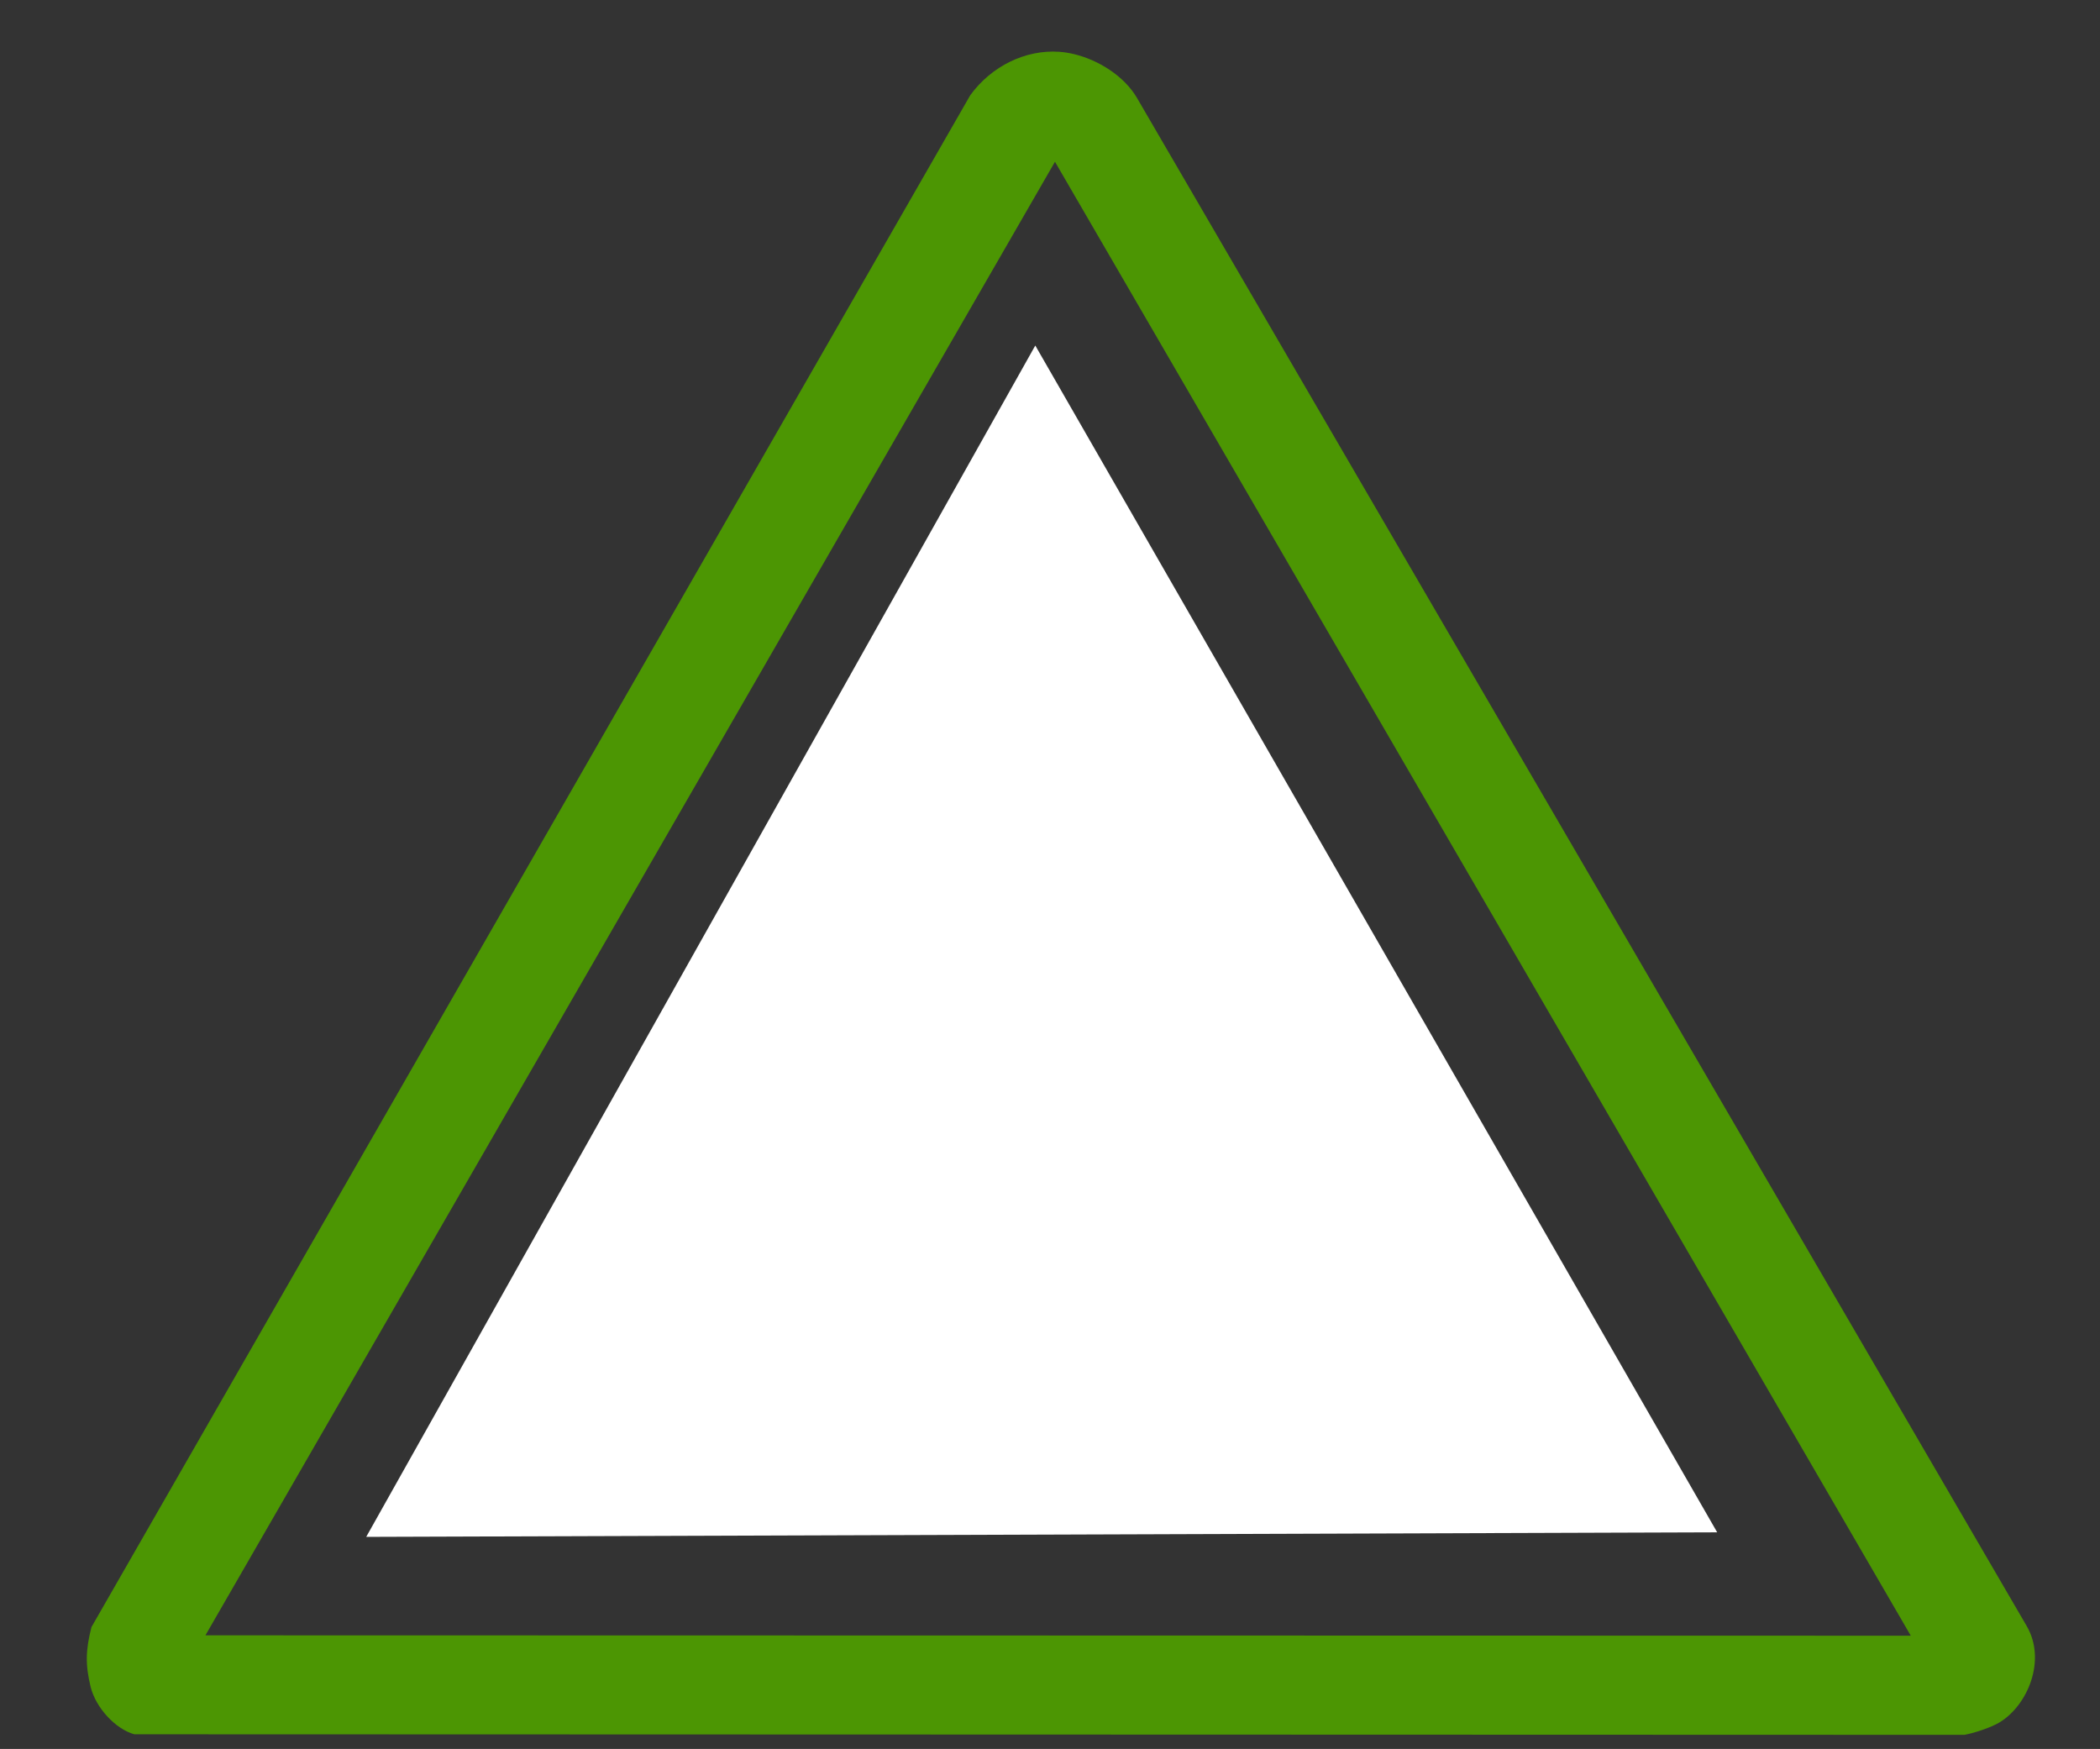<?xml version="1.0"?><svg width="1280.002" height="1065.952" xmlns="http://www.w3.org/2000/svg">
 <rect width="100%" height="100%" fill="#333333" stroke="none"/>
 <title>Thin Blue Warning Sign</title>
 <g>
  <title>Layer 1</title>
  <path id="white_bg" fill="#FFFFFF" d="m631.034,210.589l415.631,723.34l-823.447,2.772l407.816,-726.112z"/>
  <path id="foo" fill="#4c9603" d="m645.505,31.558c-20.318,-1.362 -41.087,8.592 -54.099,26.47l-535.651,933.642c-3.621,14.111 -3.758,23.096 -0.534,36.378c3.083,12.701 15.132,25.802 26.649,28.964l1115.517,0.347c6.975,-1.314 16.591,-4.718 21.306,-7.553c17.185,-10.335 28.805,-37.852 16.631,-58.76l-542.263,-931.286c-7.921,-13.604 -23.89,-23.407 -38.871,-26.885c-2.86,-0.664 -5.78,-1.122 -8.683,-1.317l-0,0zm-2.471,67.032l521.631,898.34l-1039.447,-0.228l517.816,-898.112z"/>
  <path fill="black" d="m616.215,886.852c-18.806,-9.348 -33.128,-31.826 -33.128,-51.993c0,-37.55 37.806,-65.836 73.575,-55.048c24.131,7.278 40.532,29.879 40.33,55.577c-0.171,21.83 -9.275,37.911 -27.857,49.209c-14.223,8.648 -38.021,9.662 -52.922,2.255zm4.275,-148.274c-2.351,-1.341 -7.887,-6.009 -12.303,-10.375c-15.428,-15.252 -15.409,-15.117 -25.466,-178.307c-8.94,-145.064 -9.014,-147.318 -5.178,-157.739c8.63,-23.444 27.859,-33.71 59.876,-31.966c20.352,1.108 36.025,8.526 46.213,21.872c8.702,11.399 10.594,17.843 10.586,36.054c-0.009,19.789 -12.189,262.474 -13.92,277.346c-2.267,19.478 -13.224,35.285 -29.284,42.245c-9.178,3.977 -24.321,4.409 -30.525,0.871z" id="svg_2"/>
  <rect fill="#ffffff" stroke-width="null" stroke-dasharray="null" stroke-linejoin="null" stroke-linecap="null" x="568.847" y="353.769" width="130.373" height="563.206" id="svg_4"/>
  <rect fill="black" stroke-width="null" stroke-dasharray="null" stroke-linejoin="null" stroke-linecap="null" x="2007.225" y="1701.916" width="316.315" height="126.389" id="svg_5"/>
 </g>
</svg>